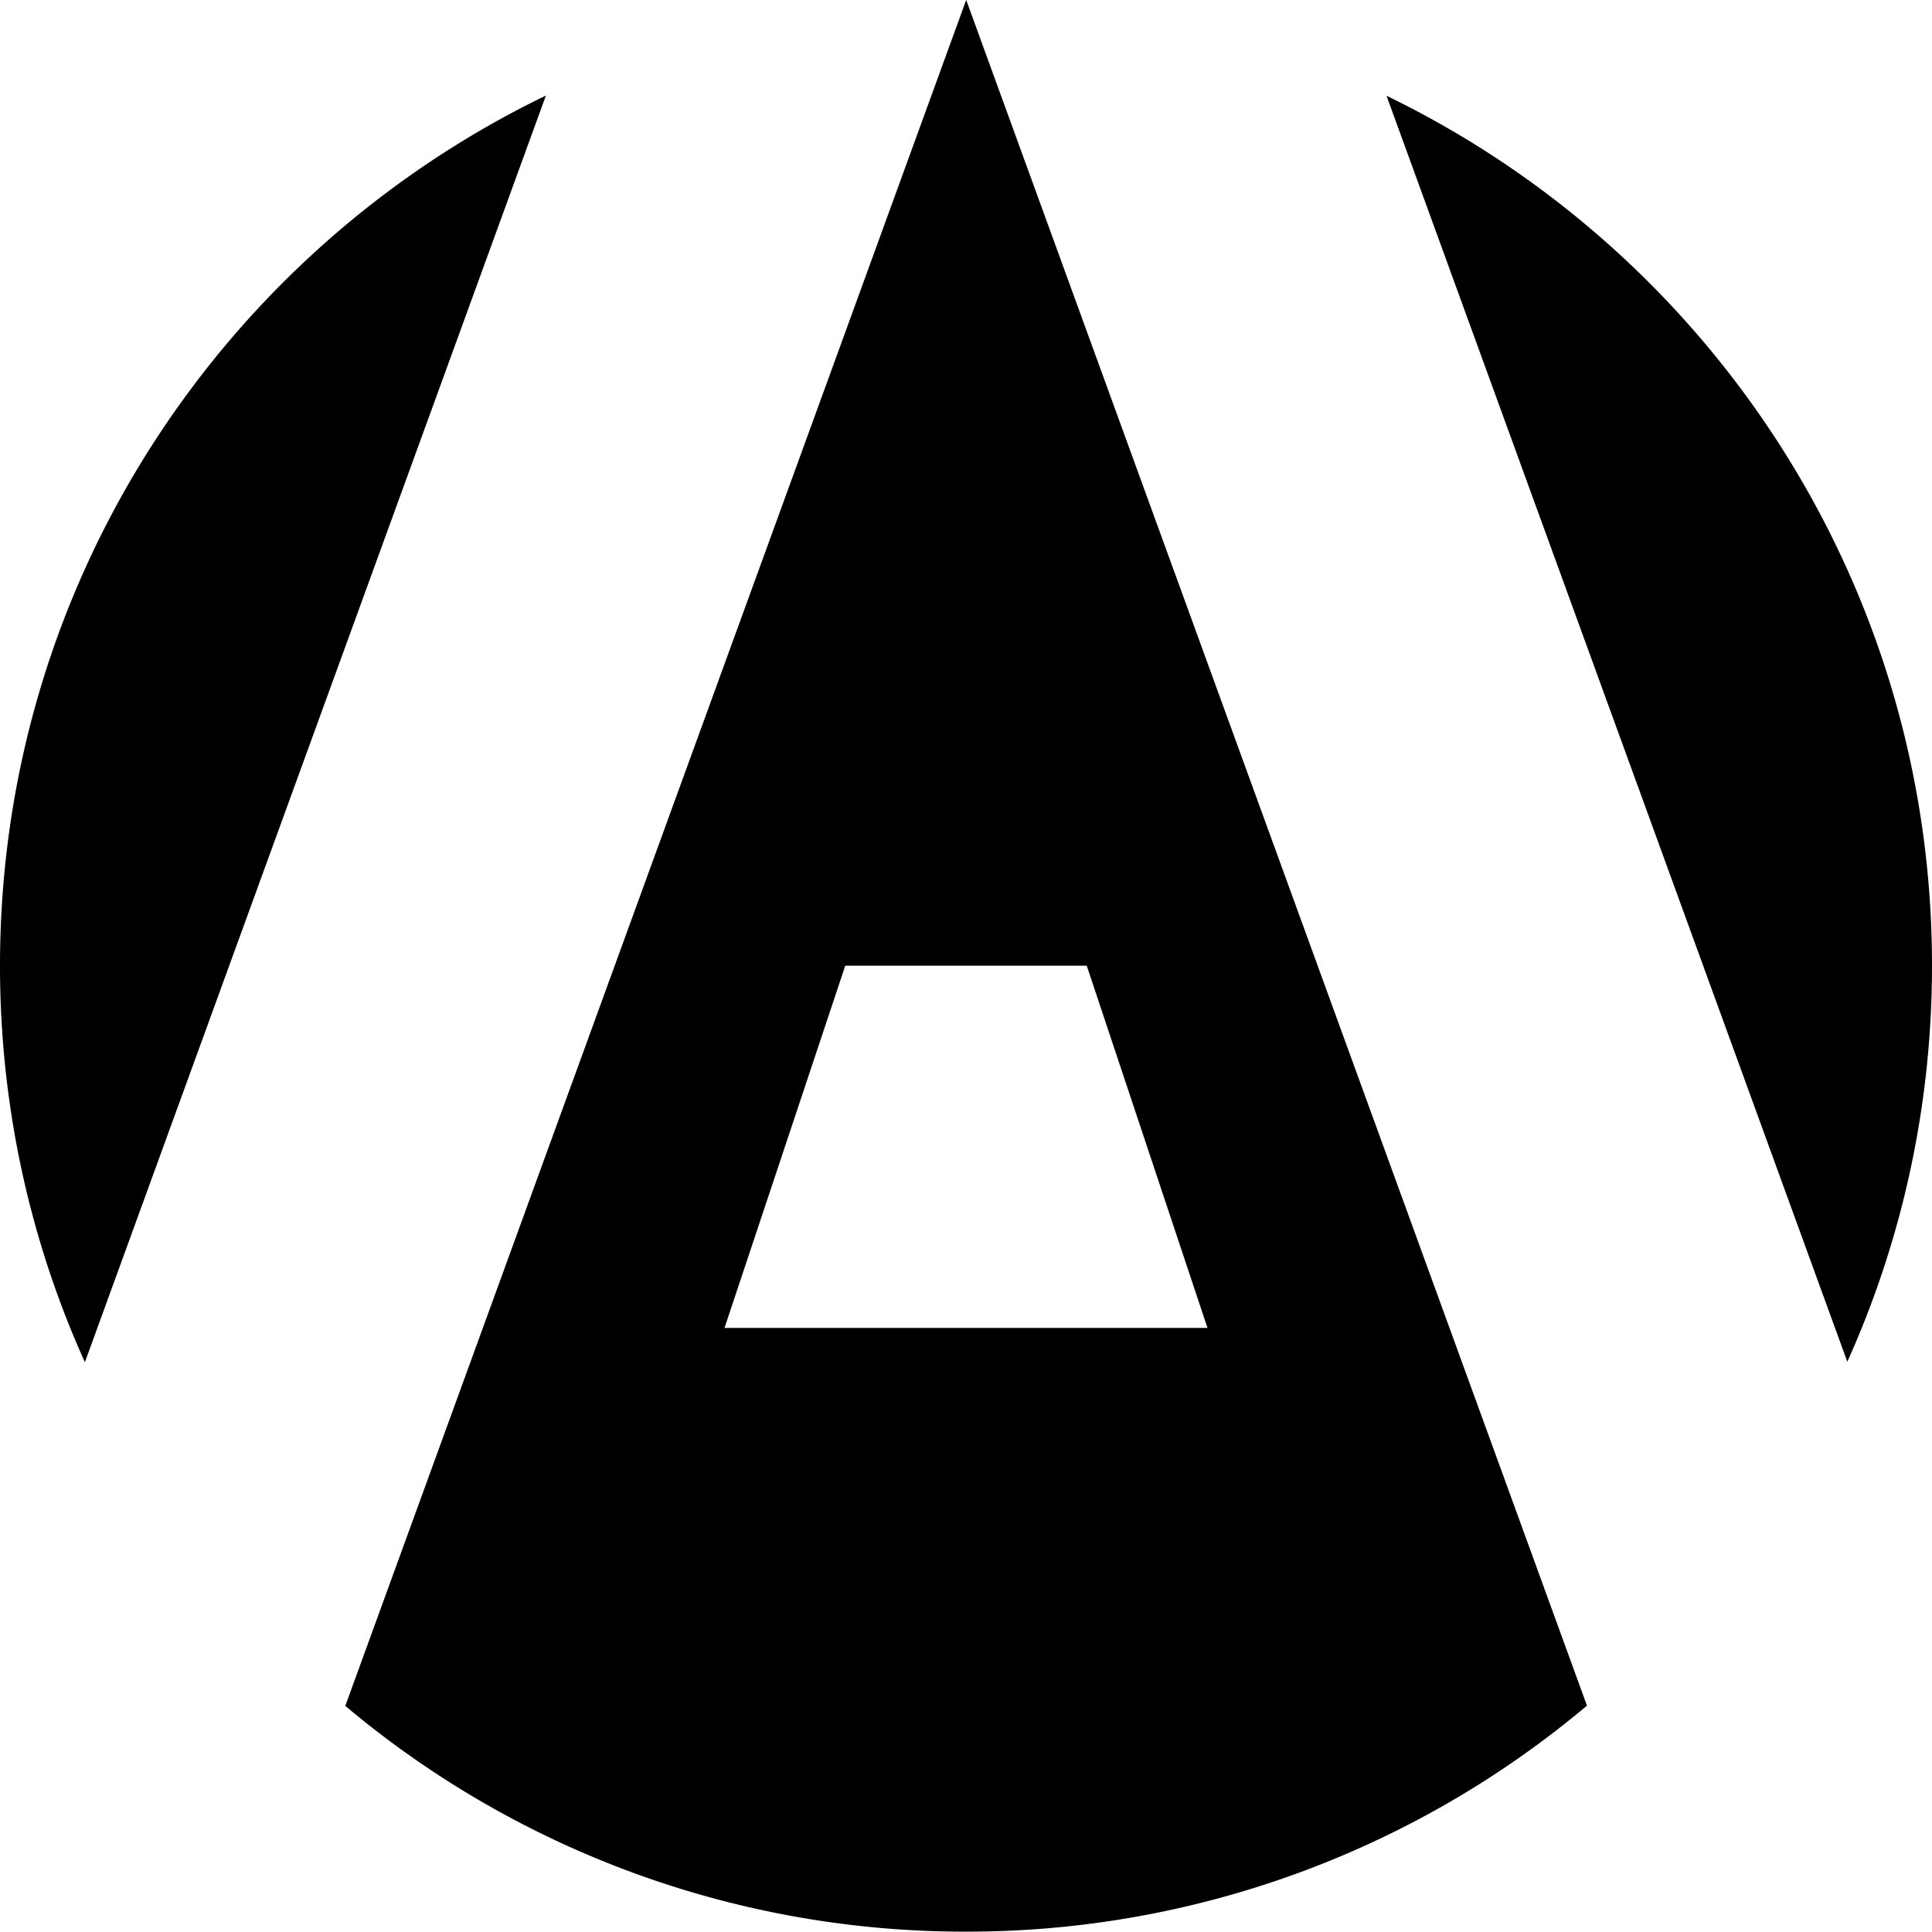 <svg xmlns="http://www.w3.org/2000/svg" width="64" height="64" fill="none"><g clip-path="url(#a)"><path fill="#000" fill-rule="evenodd" d="M32.006 0 11.438 56.51A31.871 31.871 0 0 0 32 63.988a31.871 31.871 0 0 0 20.57-7.487L32.007 0ZM0 31.988c0 4.682 1.005 9.13 2.812 13.137l15.272-41.96C7.382 8.34 0 19.302 0 31.987ZM61.195 45.11 45.93 3.172C56.626 8.352 64 19.309 64 31.988c0 4.676-1.003 9.117-2.805 13.121ZM36 31.99h-8l-4 12h16l-4-12Z" clip-rule="evenodd"/></g><defs><clipPath id="a"><path fill="#fff" d="M0 0h64v64H0z"/></clipPath></defs></svg>